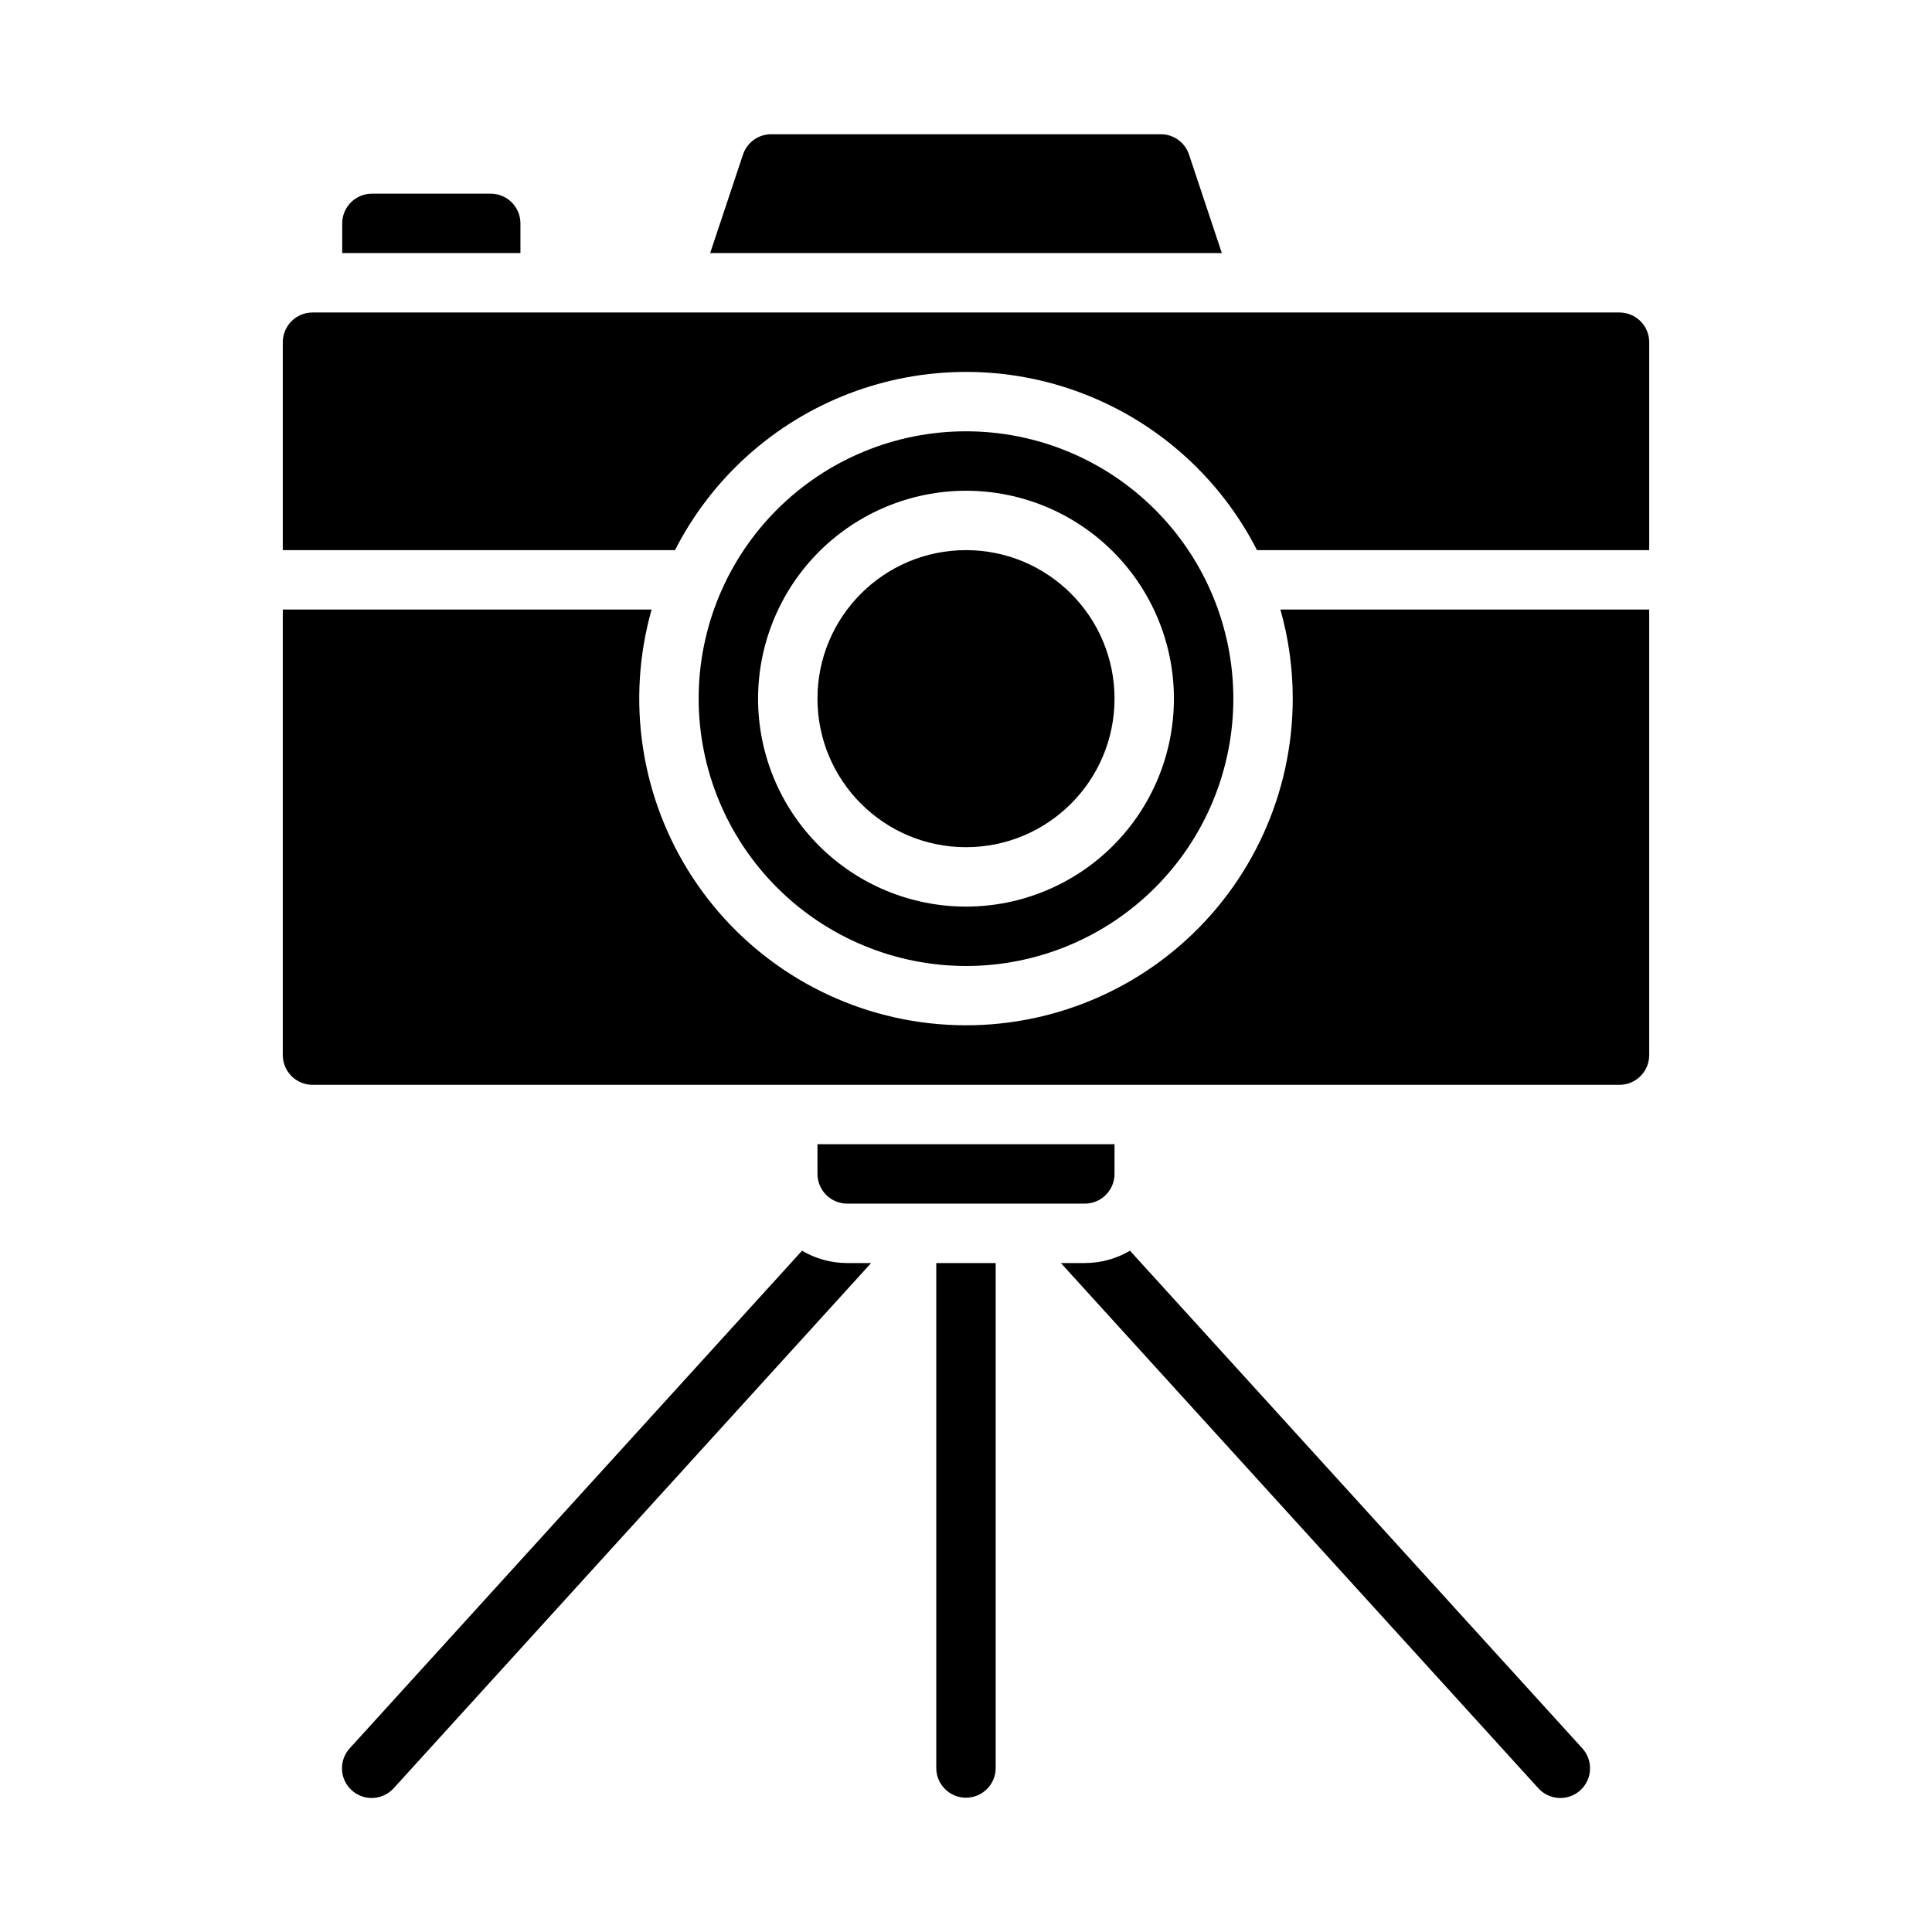 <?xml version="1.0" encoding="UTF-8"?>
<!-- Uploaded to: ICON Repo, www.svgrepo.com, Generator: ICON Repo Mixer Tools -->
<svg fill="#000000" width="800px" height="800px" version="1.1" viewBox="144 144 512 512" xmlns="http://www.w3.org/2000/svg">
 <g>
  <path d="m431.49 478.72h-6.344l126.47 139.12c1.398 1.574 3.367 2.523 5.469 2.637 2.102 0.113 4.16-0.617 5.719-2.035 1.559-1.414 2.484-3.398 2.57-5.5 0.086-2.102-0.672-4.152-2.109-5.691l-119.81-131.8c-3.621 2.141-7.754 3.269-11.961 3.266z"/>
  <path d="m439.36 455.1v-7.871h-78.723v7.871c0.008 4.348 3.527 7.867 7.875 7.875h62.977c4.344-0.008 7.867-3.527 7.871-7.875z"/>
  <path d="m392.12 612.54c0 4.348 3.527 7.871 7.875 7.871s7.871-3.523 7.871-7.871v-133.82h-15.746z"/>
  <path d="m356.55 475.45-119.81 131.8c-1.438 1.539-2.195 3.59-2.109 5.691 0.086 2.102 1.012 4.086 2.57 5.5 1.559 1.418 3.617 2.148 5.719 2.035 2.102-0.113 4.07-1.062 5.469-2.637l126.47-139.12h-6.344c-4.211 0.004-8.344-1.125-11.965-3.266z"/>
  <path d="m486.59 329.15c-0.008 25.043-10.855 48.852-29.742 65.289-18.891 16.438-43.969 23.898-68.77 20.449-24.801-3.445-46.898-17.461-60.586-38.426-13.688-20.969-17.633-46.832-10.812-70.926h-97.738v118.08c0.004 4.348 3.527 7.867 7.871 7.875h346.37c4.344-0.008 7.867-3.527 7.871-7.875v-118.08h-97.738c2.18 7.684 3.281 15.629 3.273 23.613z"/>
  <path d="m439.36 329.15c0 21.738-17.621 39.363-39.359 39.363s-39.363-17.625-39.363-39.363c0-21.734 17.625-39.359 39.363-39.359s39.359 17.625 39.359 39.359"/>
  <path d="m459.1 184.96c-1.07-3.219-4.082-5.387-7.469-5.383h-103.26c-3.391-0.004-6.402 2.168-7.469 5.383l-8.703 26.105h135.6z"/>
  <path d="m281.92 203.2c-0.004-4.348-3.527-7.867-7.871-7.875h-31.488c-4.348 0.008-7.867 3.527-7.871 7.875v7.871h47.23z"/>
  <path d="m218.94 234.69v55.105l103.94-0.004c9.719-19.047 26.141-33.824 46.109-41.484 19.965-7.66 42.059-7.66 62.023 0 19.965 7.66 36.387 22.438 46.105 41.484h103.94v-55.102c-0.004-4.348-3.527-7.867-7.871-7.875h-346.37c-4.344 0.008-7.867 3.527-7.871 7.875z"/>
  <path d="m400 400c18.789 0 36.809-7.465 50.098-20.754 13.285-13.285 20.75-31.305 20.75-50.098 0-18.789-7.465-36.809-20.75-50.094-13.289-13.289-31.309-20.754-50.098-20.754-18.793 0-36.812 7.465-50.098 20.754-13.289 13.285-20.754 31.305-20.754 50.094 0.023 18.785 7.492 36.793 20.777 50.074 13.281 13.285 31.289 20.754 50.074 20.777zm0-125.95c14.613 0 28.629 5.805 38.965 16.141 10.332 10.332 16.137 24.348 16.137 38.961 0 14.617-5.805 28.633-16.137 38.965-10.336 10.336-24.352 16.141-38.965 16.141-14.617 0-28.633-5.805-38.965-16.141-10.336-10.332-16.141-24.348-16.141-38.965 0.016-14.609 5.828-28.613 16.156-38.945 10.332-10.328 24.34-16.141 38.949-16.156z"/>
 </g>
</svg>